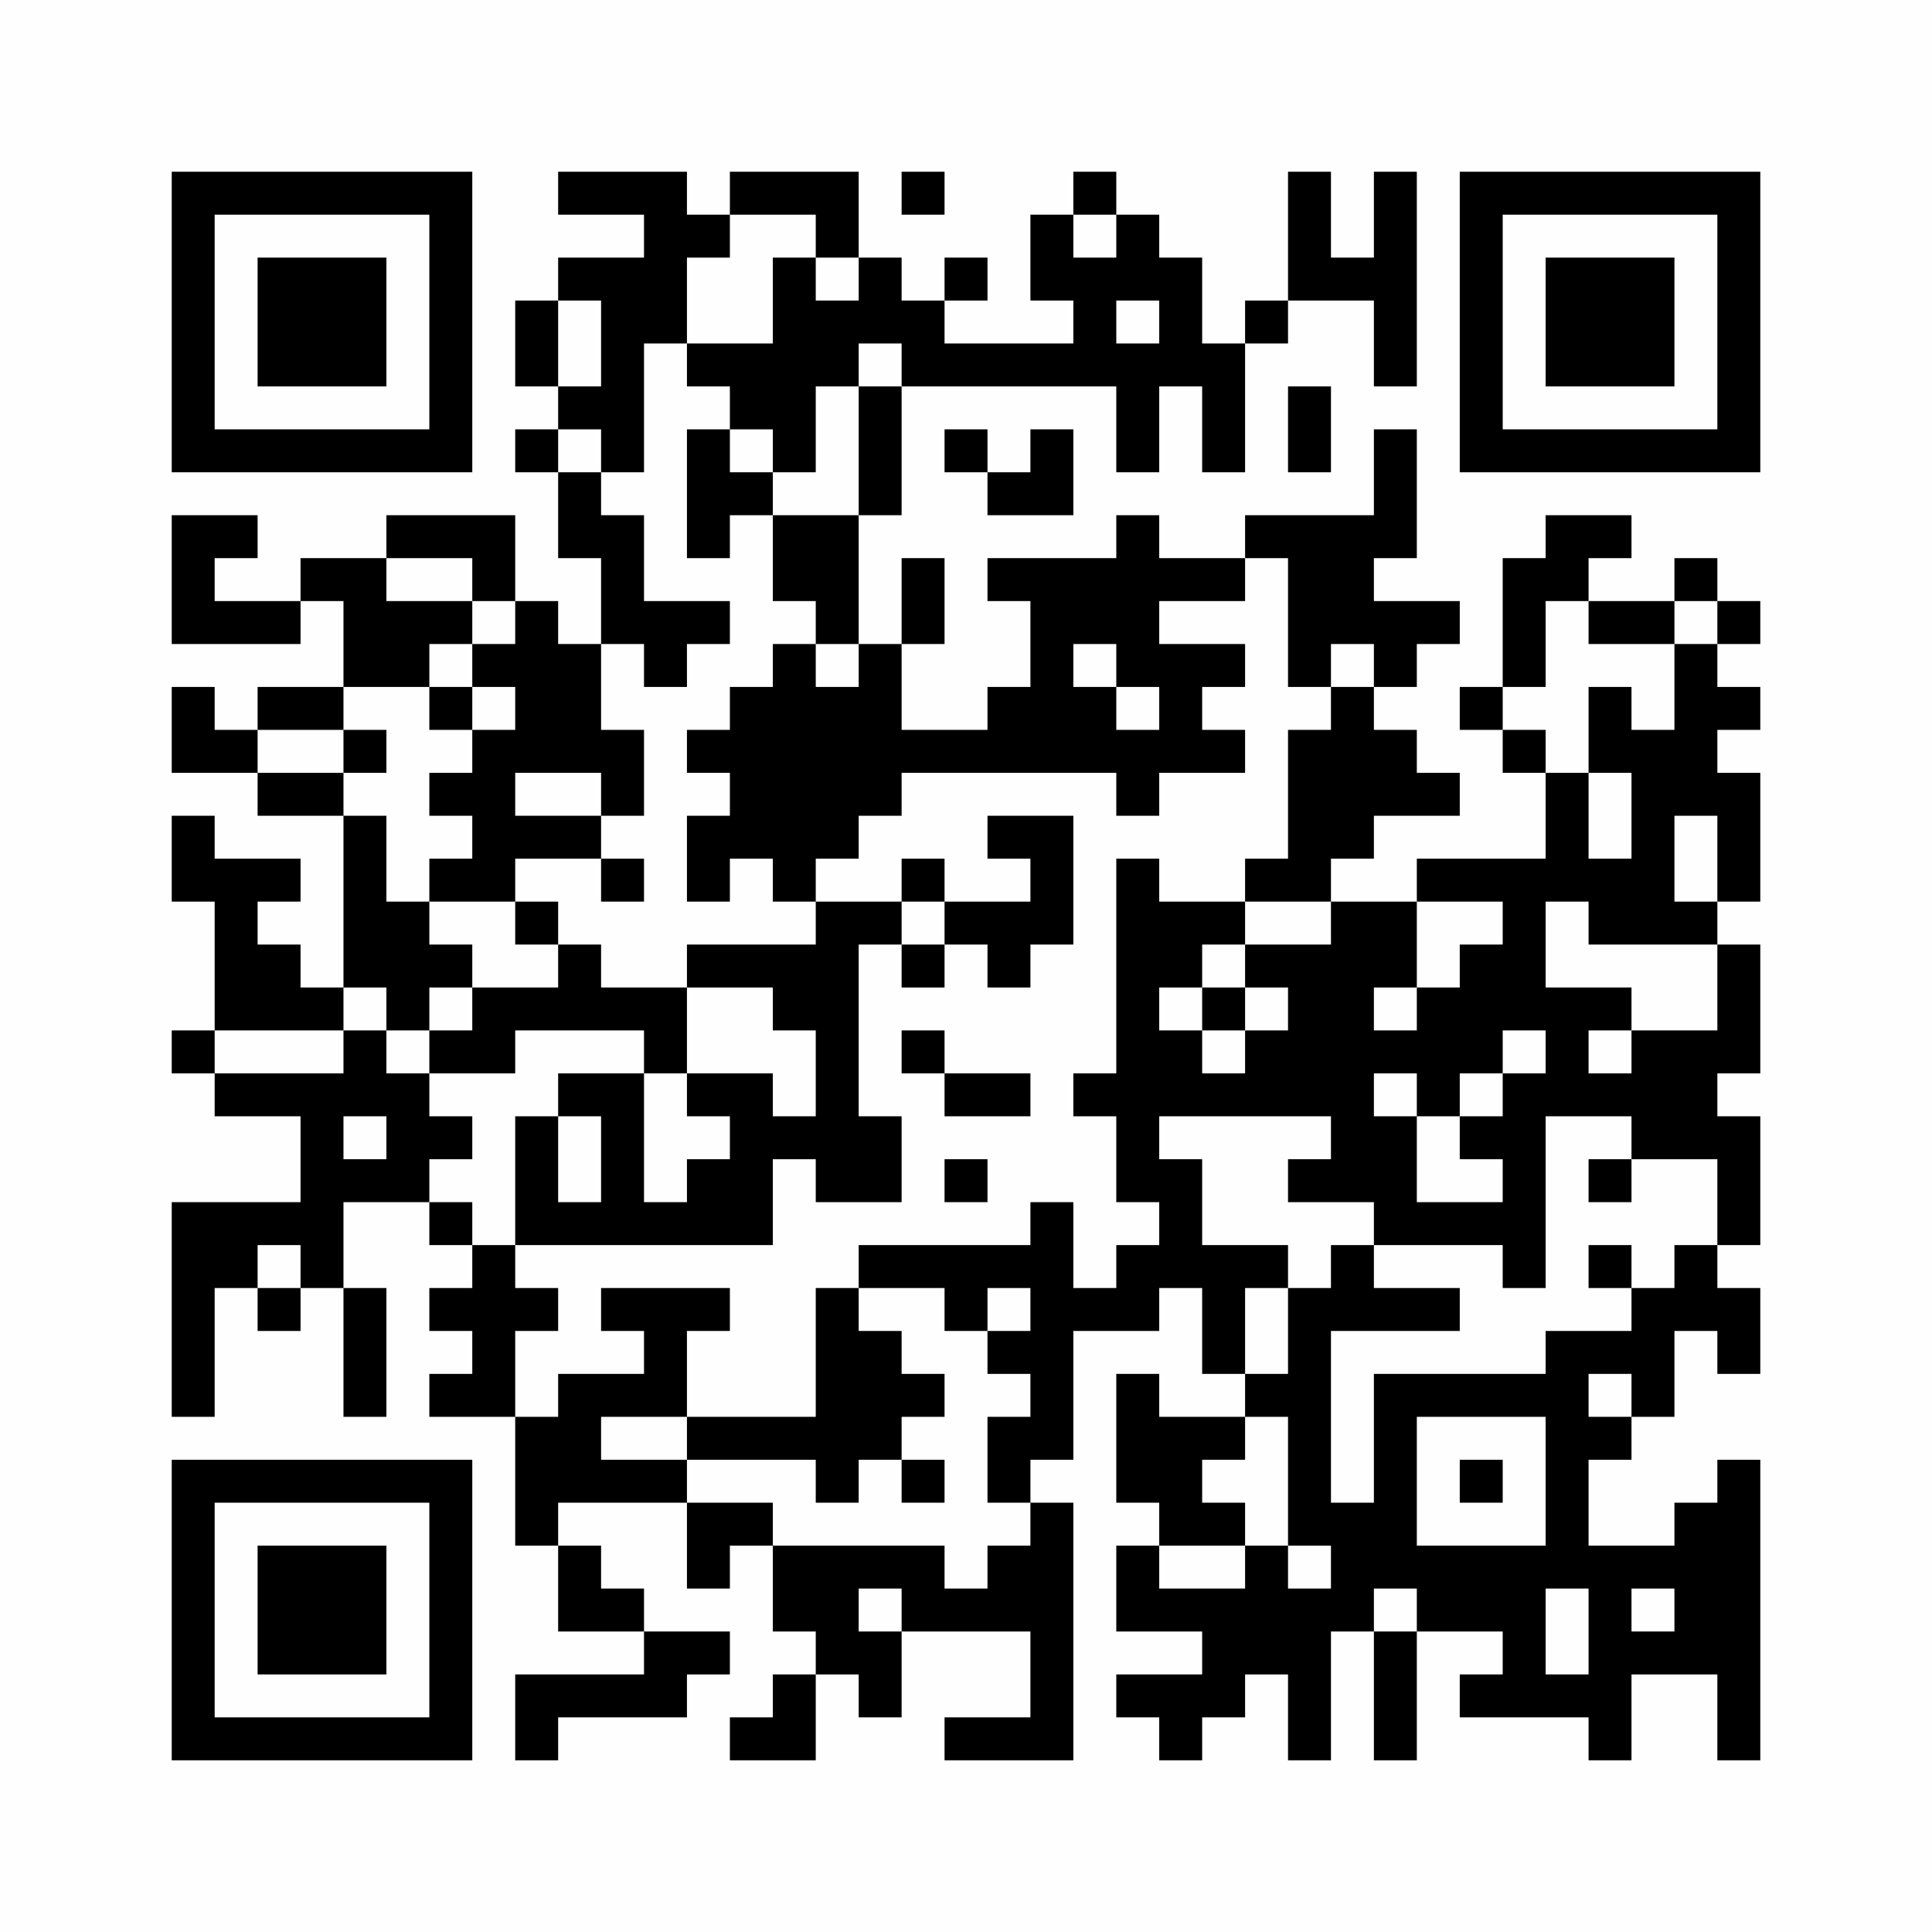 <?xml version="1.0" encoding="UTF-8"?>
<svg xmlns="http://www.w3.org/2000/svg" version="1.1" width="256" height="256" viewBox="0 0 256 256"><rect x="0" y="0" width="256" height="256" fill="#fefefe"/><g transform="scale(5.689)"><g transform="translate(4.000,4.000)"><path fill-rule="evenodd" d="M9 0L9 1L11 1L11 2L9 2L9 3L8 3L8 5L9 5L9 6L8 6L8 7L9 7L9 9L10 9L10 11L9 11L9 10L8 10L8 8L5 8L5 9L3 9L3 10L1 10L1 9L2 9L2 8L0 8L0 11L3 11L3 10L4 10L4 12L2 12L2 13L1 13L1 12L0 12L0 14L2 14L2 15L4 15L4 19L3 19L3 18L2 18L2 17L3 17L3 16L1 16L1 15L0 15L0 17L1 17L1 20L0 20L0 21L1 21L1 22L3 22L3 24L0 24L0 29L1 29L1 26L2 26L2 27L3 27L3 26L4 26L4 29L5 29L5 26L4 26L4 24L6 24L6 25L7 25L7 26L6 26L6 27L7 27L7 28L6 28L6 29L8 29L8 32L9 32L9 34L11 34L11 35L8 35L8 37L9 37L9 36L12 36L12 35L13 35L13 34L11 34L11 33L10 33L10 32L9 32L9 31L12 31L12 33L13 33L13 32L14 32L14 34L15 34L15 35L14 35L14 36L13 36L13 37L15 37L15 35L16 35L16 36L17 36L17 34L20 34L20 36L18 36L18 37L21 37L21 31L20 31L20 30L21 30L21 27L23 27L23 26L24 26L24 28L25 28L25 29L23 29L23 28L22 28L22 31L23 31L23 32L22 32L22 34L24 34L24 35L22 35L22 36L23 36L23 37L24 37L24 36L25 36L25 35L26 35L26 37L27 37L27 34L28 34L28 37L29 37L29 34L31 34L31 35L30 35L30 36L33 36L33 37L34 37L34 35L36 35L36 37L37 37L37 30L36 30L36 31L35 31L35 32L33 32L33 30L34 30L34 29L35 29L35 27L36 27L36 28L37 28L37 26L36 26L36 25L37 25L37 22L36 22L36 21L37 21L37 18L36 18L36 17L37 17L37 14L36 14L36 13L37 13L37 12L36 12L36 11L37 11L37 10L36 10L36 9L35 9L35 10L33 10L33 9L34 9L34 8L32 8L32 9L31 9L31 12L30 12L30 13L31 13L31 14L32 14L32 16L29 16L29 17L27 17L27 16L28 16L28 15L30 15L30 14L29 14L29 13L28 13L28 12L29 12L29 11L30 11L30 10L28 10L28 9L29 9L29 6L28 6L28 8L25 8L25 9L23 9L23 8L22 8L22 9L19 9L19 10L20 10L20 12L19 12L19 13L17 13L17 11L18 11L18 9L17 9L17 11L16 11L16 8L17 8L17 5L22 5L22 7L23 7L23 5L24 5L24 7L25 7L25 4L26 4L26 3L28 3L28 5L29 5L29 0L28 0L28 2L27 2L27 0L26 0L26 3L25 3L25 4L24 4L24 2L23 2L23 1L22 1L22 0L21 0L21 1L20 1L20 3L21 3L21 4L18 4L18 3L19 3L19 2L18 2L18 3L17 3L17 2L16 2L16 0L13 0L13 1L12 1L12 0ZM17 0L17 1L18 1L18 0ZM13 1L13 2L12 2L12 4L11 4L11 7L10 7L10 6L9 6L9 7L10 7L10 8L11 8L11 10L13 10L13 11L12 11L12 12L11 12L11 11L10 11L10 13L11 13L11 15L10 15L10 14L8 14L8 15L10 15L10 16L8 16L8 17L6 17L6 16L7 16L7 15L6 15L6 14L7 14L7 13L8 13L8 12L7 12L7 11L8 11L8 10L7 10L7 9L5 9L5 10L7 10L7 11L6 11L6 12L4 12L4 13L2 13L2 14L4 14L4 15L5 15L5 17L6 17L6 18L7 18L7 19L6 19L6 20L5 20L5 19L4 19L4 20L1 20L1 21L4 21L4 20L5 20L5 21L6 21L6 22L7 22L7 23L6 23L6 24L7 24L7 25L8 25L8 26L9 26L9 27L8 27L8 29L9 29L9 28L11 28L11 27L10 27L10 26L13 26L13 27L12 27L12 29L10 29L10 30L12 30L12 31L14 31L14 32L18 32L18 33L19 33L19 32L20 32L20 31L19 31L19 29L20 29L20 28L19 28L19 27L20 27L20 26L19 26L19 27L18 27L18 26L16 26L16 25L20 25L20 24L21 24L21 26L22 26L22 25L23 25L23 24L22 24L22 22L21 22L21 21L22 21L22 16L23 16L23 17L25 17L25 18L24 18L24 19L23 19L23 20L24 20L24 21L25 21L25 20L26 20L26 19L25 19L25 18L27 18L27 17L25 17L25 16L26 16L26 13L27 13L27 12L28 12L28 11L27 11L27 12L26 12L26 9L25 9L25 10L23 10L23 11L25 11L25 12L24 12L24 13L25 13L25 14L23 14L23 15L22 15L22 14L17 14L17 15L16 15L16 16L15 16L15 17L14 17L14 16L13 16L13 17L12 17L12 15L13 15L13 14L12 14L12 13L13 13L13 12L14 12L14 11L15 11L15 12L16 12L16 11L15 11L15 10L14 10L14 8L16 8L16 5L17 5L17 4L16 4L16 5L15 5L15 7L14 7L14 6L13 6L13 5L12 5L12 4L14 4L14 2L15 2L15 3L16 3L16 2L15 2L15 1ZM21 1L21 2L22 2L22 1ZM9 3L9 5L10 5L10 3ZM22 3L22 4L23 4L23 3ZM26 5L26 7L27 7L27 5ZM12 6L12 9L13 9L13 8L14 8L14 7L13 7L13 6ZM18 6L18 7L19 7L19 8L21 8L21 6L20 6L20 7L19 7L19 6ZM32 10L32 12L31 12L31 13L32 13L32 14L33 14L33 16L34 16L34 14L33 14L33 12L34 12L34 13L35 13L35 11L36 11L36 10L35 10L35 11L33 11L33 10ZM21 11L21 12L22 12L22 13L23 13L23 12L22 12L22 11ZM6 12L6 13L7 13L7 12ZM4 13L4 14L5 14L5 13ZM19 15L19 16L20 16L20 17L18 17L18 16L17 16L17 17L15 17L15 18L12 18L12 19L10 19L10 18L9 18L9 17L8 17L8 18L9 18L9 19L7 19L7 20L6 20L6 21L8 21L8 20L11 20L11 21L9 21L9 22L8 22L8 25L14 25L14 23L15 23L15 24L17 24L17 22L16 22L16 18L17 18L17 19L18 19L18 18L19 18L19 19L20 19L20 18L21 18L21 15ZM35 15L35 17L36 17L36 15ZM10 16L10 17L11 17L11 16ZM17 17L17 18L18 18L18 17ZM29 17L29 19L28 19L28 20L29 20L29 19L30 19L30 18L31 18L31 17ZM32 17L32 19L34 19L34 20L33 20L33 21L34 21L34 20L36 20L36 18L33 18L33 17ZM12 19L12 21L11 21L11 24L12 24L12 23L13 23L13 22L12 22L12 21L14 21L14 22L15 22L15 20L14 20L14 19ZM24 19L24 20L25 20L25 19ZM17 20L17 21L18 21L18 22L20 22L20 21L18 21L18 20ZM31 20L31 21L30 21L30 22L29 22L29 21L28 21L28 22L29 22L29 24L31 24L31 23L30 23L30 22L31 22L31 21L32 21L32 20ZM4 22L4 23L5 23L5 22ZM9 22L9 24L10 24L10 22ZM23 22L23 23L24 23L24 25L26 25L26 26L25 26L25 28L26 28L26 26L27 26L27 25L28 25L28 26L30 26L30 27L27 27L27 31L28 31L28 28L32 28L32 27L34 27L34 26L35 26L35 25L36 25L36 23L34 23L34 22L32 22L32 26L31 26L31 25L28 25L28 24L26 24L26 23L27 23L27 22ZM18 23L18 24L19 24L19 23ZM33 23L33 24L34 24L34 23ZM2 25L2 26L3 26L3 25ZM33 25L33 26L34 26L34 25ZM15 26L15 29L12 29L12 30L15 30L15 31L16 31L16 30L17 30L17 31L18 31L18 30L17 30L17 29L18 29L18 28L17 28L17 27L16 27L16 26ZM33 28L33 29L34 29L34 28ZM25 29L25 30L24 30L24 31L25 31L25 32L23 32L23 33L25 33L25 32L26 32L26 33L27 33L27 32L26 32L26 29ZM29 29L29 32L32 32L32 29ZM30 30L30 31L31 31L31 30ZM16 33L16 34L17 34L17 33ZM28 33L28 34L29 34L29 33ZM32 33L32 35L33 35L33 33ZM34 33L34 34L35 34L35 33ZM0 0L0 7L7 7L7 0ZM1 1L1 6L6 6L6 1ZM2 2L2 5L5 5L5 2ZM37 0L30 0L30 7L37 7ZM36 1L31 1L31 6L36 6ZM35 2L32 2L32 5L35 5ZM0 37L7 37L7 30L0 30ZM1 36L6 36L6 31L1 31ZM2 35L5 35L5 32L2 32Z" fill="#000000"/></g></g></svg>
